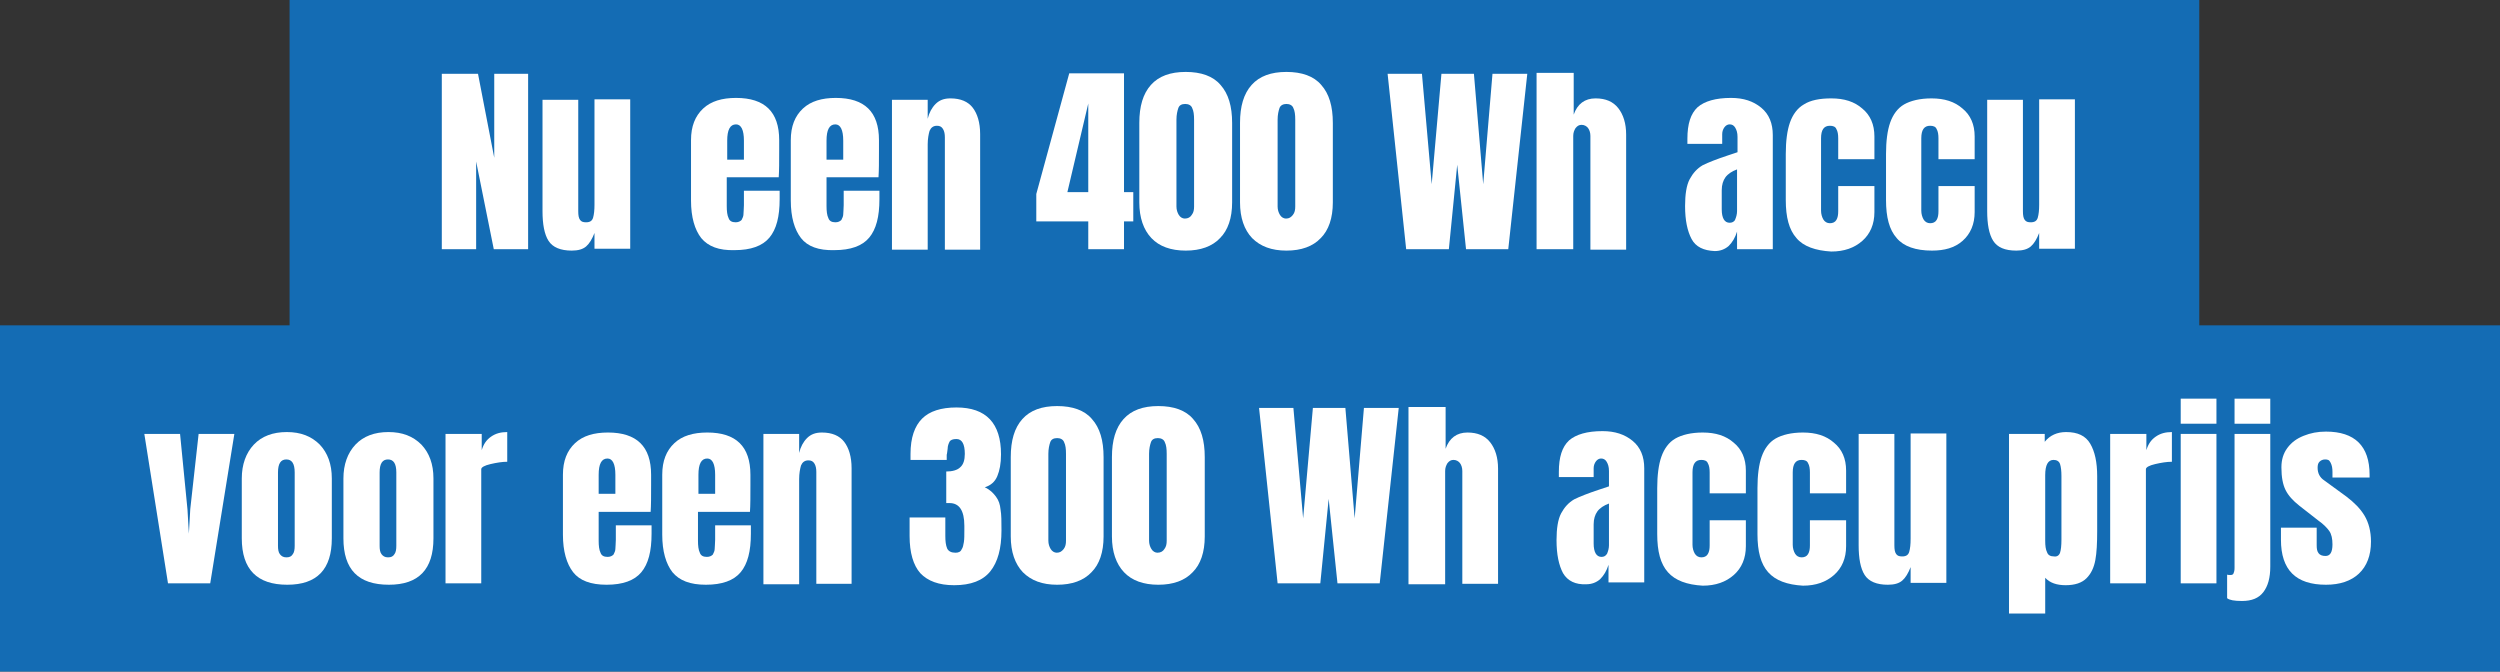 <?xml version="1.0" encoding="UTF-8"?>
<!-- Generator: Adobe Illustrator 27.2.0, SVG Export Plug-In . SVG Version: 6.00 Build 0)  -->
<svg xmlns="http://www.w3.org/2000/svg" xmlns:xlink="http://www.w3.org/1999/xlink" version="1.1" id="Laag_1" x="0px" y="0px" viewBox="0 0 538.7 144.7" style="enable-background:new 0 0 538.7 144.7;" xml:space="preserve">
<rect x="0" y="0" width="538.7" height="144.7" fill="#333333" stroke="none"/>
<style type="text/css">
	.st0{fill:#146CB4;}
	.st1{enable-background:new    ;}
	.st2{fill:#FFFFFF;}
</style>
<g>
	<rect x="62.4" y="0" class="st0" width="411.5" height="74.6"></rect>
</g>
<g>
	<rect y="70.1" class="st0" width="538.7" height="74.6"></rect>
</g>
<g class="st1">
	<path class="st2" d="M95.2,53.7V15.9h7.8l3.5,18.1V15.9h7.3v37.8h-7.4l-3.8-18.9v18.9H95.2z"></path>
	<path class="st2" d="M118.2,51.9c-0.9-1.4-1.3-3.6-1.3-6.4v-24h7.7v22.4c0,0.2,0,0.8,0,1.6c0,0.9,0.1,1.5,0.4,1.9s0.7,0.5,1.3,0.5   c0.8,0,1.3-0.3,1.5-1c0.2-0.7,0.3-1.6,0.3-2.8v-0.3l0-22.4h7.7v32.2h-7.7v-3.4c-0.5,1.3-1.1,2.3-1.8,2.9c-0.7,0.6-1.7,0.9-3.1,0.9   C120.8,54,119.1,53.3,118.2,51.9z"></path>
	<path class="st2" d="M151.1,51.3c-1.4-1.8-2.2-4.5-2.2-8.1V30.2c0-3,0.9-5.2,2.6-6.8c1.7-1.6,4.1-2.3,7.1-2.3c6.2,0,9.3,3,9.3,9.1   v2.3c0,2.3,0,4.3-0.1,5.7h-11.2v6.2c0,1.1,0.1,2,0.4,2.6c0.2,0.6,0.7,0.9,1.5,0.9c0.6,0,1-0.2,1.3-0.5c0.2-0.4,0.4-0.8,0.4-1.2   c0-0.5,0.1-1.1,0.1-2v-3.1h7.7v1.8c0,3.8-0.7,6.5-2.2,8.3s-4,2.7-7.5,2.7C154.9,54,152.6,53.1,151.1,51.3z M160.3,34.4v-4.1   c0-2.3-0.6-3.5-1.7-3.5c-1.3,0-1.9,1.2-1.9,3.5v4.1H160.3z"></path>
	<path class="st2" d="M172.6,51.3c-1.4-1.8-2.2-4.5-2.2-8.1V30.2c0-3,0.9-5.2,2.6-6.8c1.7-1.6,4.1-2.3,7.1-2.3c6.2,0,9.3,3,9.3,9.1   v2.3c0,2.3,0,4.3-0.1,5.7h-11.2v6.2c0,1.1,0.1,2,0.4,2.6c0.2,0.6,0.7,0.9,1.5,0.9c0.6,0,1-0.2,1.3-0.5c0.2-0.4,0.4-0.8,0.4-1.2   c0-0.5,0.1-1.1,0.1-2v-3.1h7.7v1.8c0,3.8-0.7,6.5-2.2,8.3s-4,2.7-7.5,2.7C176.4,54,174,53.1,172.6,51.3z M181.7,34.4v-4.1   c0-2.3-0.6-3.5-1.7-3.5c-1.3,0-1.9,1.2-1.9,3.5v4.1H181.7z"></path>
	<path class="st2" d="M192.2,21.5h7.7v4.1c0.3-1.3,0.9-2.4,1.7-3.2c0.8-0.8,1.8-1.2,3.2-1.2c2.2,0,3.8,0.7,4.8,2   c1,1.3,1.6,3.2,1.6,5.7v24.9h-7.6V29.6c0-0.7-0.1-1.3-0.4-1.8c-0.3-0.5-0.7-0.7-1.3-0.7c-0.8,0-1.3,0.4-1.6,1.1   c-0.2,0.7-0.4,1.7-0.4,2.9v22.7h-7.7V21.5z"></path>
	<path class="st2" d="M234.5,53.7v-6h-11.2v-5.9l7.1-26h11.8v25.6h2v6.3h-2v6H234.5z M230,41.4h4.5V22.3L230,41.4z"></path>
	<path class="st2" d="M248.1,51.3c-1.7-1.8-2.6-4.4-2.6-7.7V26.5c0-3.6,0.8-6.3,2.5-8.2c1.7-1.9,4.2-2.8,7.5-2.8   c3.3,0,5.9,0.9,7.5,2.8c1.7,1.9,2.5,4.6,2.5,8.2v17.1c0,3.4-0.9,6-2.6,7.7c-1.7,1.8-4.2,2.7-7.4,2.7   C252.3,54,249.8,53.1,248.1,51.3z M256.8,46.3c0.4-0.5,0.5-1.1,0.5-1.8V25.8c0-1.1-0.1-1.9-0.4-2.5c-0.2-0.6-0.8-0.9-1.5-0.9   c-0.8,0-1.3,0.3-1.5,0.9c-0.2,0.6-0.4,1.4-0.4,2.5v18.7c0,0.7,0.2,1.3,0.5,1.8c0.3,0.5,0.8,0.8,1.3,0.8   C256,47.1,256.5,46.8,256.8,46.3z"></path>
	<path class="st2" d="M269.8,51.3c-1.7-1.8-2.6-4.4-2.6-7.7V26.5c0-3.6,0.8-6.3,2.5-8.2c1.7-1.9,4.2-2.8,7.5-2.8   c3.3,0,5.9,0.9,7.5,2.8c1.7,1.9,2.5,4.6,2.5,8.2v17.1c0,3.4-0.9,6-2.6,7.7c-1.7,1.8-4.2,2.7-7.4,2.7C274,54,271.6,53.1,269.8,51.3z    M278.6,46.3c0.4-0.5,0.5-1.1,0.5-1.8V25.8c0-1.1-0.1-1.9-0.4-2.5c-0.2-0.6-0.8-0.9-1.5-0.9s-1.3,0.3-1.5,0.9   c-0.2,0.6-0.4,1.4-0.4,2.5v18.7c0,0.7,0.2,1.3,0.5,1.8c0.3,0.5,0.8,0.8,1.3,0.8C277.8,47.1,278.2,46.8,278.6,46.3z"></path>
	<path class="st2" d="M303,53.7l-4-37.8h7.4l2.1,23.8l2.1-23.8h7l2,23.8l2-23.8h7.5L325,53.7h-9.1L314,35.5l-1.8,18.2H303z"></path>
	<path class="st2" d="M331.2,15.7h7.9v9c0.8-2.3,2.4-3.5,4.7-3.5c2.2,0,3.8,0.7,4.9,2.1c1.1,1.4,1.7,3.3,1.7,5.7v24.8h-7.7V29.3   c0-0.7-0.2-1.3-0.5-1.7c-0.3-0.4-0.8-0.7-1.4-0.7c-0.5,0-0.9,0.2-1.3,0.7c-0.3,0.5-0.5,1-0.5,1.7v24.4h-7.9V15.7z"></path>
	<path class="st2" d="M364.5,51.5c-0.9-1.7-1.4-4-1.4-7.1c0-2.5,0.3-4.5,1-5.8c0.7-1.3,1.6-2.3,2.8-3c1.2-0.6,3-1.3,5.4-2.1l2.1-0.7   v-0.1v-3.2c0-0.9-0.2-1.5-0.5-2c-0.3-0.5-0.7-0.7-1.2-0.7c-0.4,0-0.8,0.2-1.1,0.6c-0.3,0.4-0.5,0.9-0.5,1.5V31h-7.5v-1.1   c0-3.2,0.7-5.4,2.2-6.8c1.5-1.3,3.9-2,7.2-2c2.7,0,4.8,0.7,6.5,2.1s2.5,3.4,2.5,5.9v24.6h-7.7v-3.8c-0.4,1.3-1,2.3-1.8,3.1   c-0.8,0.7-1.8,1.1-3,1.1C367.1,54,365.4,53.2,364.5,51.5z M373.9,47.3c0.2-0.5,0.4-1.1,0.4-1.8v-9c-1.1,0.4-2,1-2.5,1.7   c-0.5,0.7-0.8,1.6-0.8,2.8v4.1c0,1.9,0.6,2.9,1.7,2.9C373.2,48,373.7,47.8,373.9,47.3z"></path>
	<path class="st2" d="M387.1,51.3c-1.6-1.8-2.3-4.5-2.3-8.2v-9.9c0-2.8,0.3-5.1,0.9-6.8c0.6-1.7,1.6-3.1,3-3.9   c1.4-0.9,3.4-1.3,5.9-1.3c2.8,0,5,0.7,6.7,2.2c1.7,1.4,2.6,3.4,2.6,6v4.9h-7.8v-4.5c0-0.8-0.1-1.5-0.4-2c-0.2-0.5-0.7-0.7-1.4-0.7   c-1.3,0-1.9,0.9-1.9,2.7v15.6c0,0.7,0.2,1.4,0.5,1.9c0.3,0.5,0.8,0.8,1.4,0.8c0.6,0,1.1-0.2,1.4-0.7c0.3-0.5,0.4-1.1,0.4-1.9l0-5.4   h7.8v5.6c0,2.6-0.9,4.7-2.6,6.2c-1.7,1.5-3.9,2.3-6.7,2.3C391.2,54,388.6,53.1,387.1,51.3z"></path>
	<path class="st2" d="M408.7,51.3c-1.6-1.8-2.3-4.5-2.3-8.2v-9.9c0-2.8,0.3-5.1,0.9-6.8s1.6-3.1,3-3.9s3.4-1.3,5.9-1.3   c2.8,0,5,0.7,6.7,2.2c1.7,1.4,2.6,3.4,2.6,6v4.9h-7.8v-4.5c0-0.8-0.1-1.5-0.4-2c-0.2-0.5-0.7-0.7-1.4-0.7c-1.3,0-1.9,0.9-1.9,2.7   v15.6c0,0.7,0.2,1.4,0.5,1.9c0.3,0.5,0.8,0.8,1.4,0.8s1.1-0.2,1.4-0.7s0.4-1.1,0.4-1.9l0-5.4h7.8v5.6c0,2.6-0.9,4.7-2.6,6.2   S419,54,416.3,54C412.8,54,410.2,53.1,408.7,51.3z"></path>
	<path class="st2" d="M429.5,51.9c-0.9-1.4-1.3-3.6-1.3-6.4v-24h7.7v22.4c0,0.2,0,0.8,0,1.6c0,0.9,0.1,1.5,0.4,1.9   c0.3,0.4,0.7,0.5,1.3,0.5c0.8,0,1.3-0.3,1.5-1c0.2-0.7,0.3-1.6,0.3-2.8v-0.3l0-22.4h7.7v32.2h-7.7v-3.4c-0.5,1.3-1.1,2.3-1.8,2.9   c-0.7,0.6-1.7,0.9-3.1,0.9C432,54,430.4,53.3,429.5,51.9z"></path>
</g>
<g class="st1">
	<path class="st2" d="M36.2,125.7l-5.1-32.2h7.7l1.6,16.3l0.3,5.2l0.3-5.3l1.8-16.2h7.7l-5.2,32.2H36.2z"></path>
	<path class="st2" d="M52.1,116v-12.9c0-3,0.9-5.5,2.6-7.3c1.7-1.8,4.1-2.7,7.1-2.7c3,0,5.3,0.9,7.1,2.7c1.7,1.8,2.6,4.2,2.6,7.3   V116c0,6.7-3.2,10-9.6,10C55.4,126,52.1,122.7,52.1,116z M63.1,119.4c0.3-0.4,0.4-1,0.4-1.8v-15.8c0-1.9-0.6-2.8-1.8-2.8   c-1.2,0-1.8,0.9-1.8,2.8v15.8c0,0.8,0.1,1.4,0.4,1.8c0.3,0.4,0.7,0.7,1.4,0.7C62.4,120.1,62.8,119.9,63.1,119.4z"></path>
	<path class="st2" d="M74,116v-12.9c0-3,0.9-5.5,2.6-7.3c1.7-1.8,4.1-2.7,7.1-2.7c3,0,5.3,0.9,7.1,2.7c1.7,1.8,2.6,4.2,2.6,7.3V116   c0,6.7-3.2,10-9.6,10C77.2,126,74,122.7,74,116z M85,119.4c0.3-0.4,0.4-1,0.4-1.8v-15.8c0-1.9-0.6-2.8-1.8-2.8   c-1.2,0-1.8,0.9-1.8,2.8v15.8c0,0.8,0.1,1.4,0.4,1.8c0.3,0.4,0.7,0.7,1.4,0.7C84.3,120.1,84.7,119.9,85,119.4z"></path>
	<path class="st2" d="M96.1,93.5h7.7V97c0.4-1.3,1-2.2,2-2.9c1-0.7,2.1-1,3.5-1v6.4c-1.1,0-2.3,0.2-3.6,0.5c-1.3,0.3-2,0.7-2,1.1   v24.6h-7.7V93.5z"></path>
	<path class="st2" d="M123.5,123.3c-1.4-1.8-2.2-4.5-2.2-8.1v-12.9c0-3,0.9-5.2,2.6-6.8c1.7-1.6,4.1-2.3,7.1-2.3   c6.2,0,9.3,3,9.3,9.1v2.3c0,2.3,0,4.3-0.1,5.7H129v6.2c0,1.1,0.1,2,0.4,2.6c0.2,0.6,0.7,0.9,1.5,0.9c0.6,0,1-0.2,1.3-0.5   c0.2-0.4,0.4-0.8,0.4-1.2c0-0.5,0.1-1.1,0.1-2v-3.1h7.7v1.8c0,3.8-0.7,6.5-2.2,8.3s-4,2.7-7.5,2.7   C127.3,126,124.9,125.1,123.5,123.3z M132.6,106.4v-4.1c0-2.3-0.6-3.5-1.7-3.5c-1.3,0-1.9,1.2-1.9,3.5v4.1H132.6z"></path>
	<path class="st2" d="M144.9,123.3c-1.4-1.8-2.2-4.5-2.2-8.1v-12.9c0-3,0.9-5.2,2.6-6.8c1.7-1.6,4.1-2.3,7.1-2.3   c6.2,0,9.3,3,9.3,9.1v2.3c0,2.3,0,4.3-0.1,5.7h-11.2v6.2c0,1.1,0.1,2,0.4,2.6c0.2,0.6,0.7,0.9,1.5,0.9c0.6,0,1-0.2,1.3-0.5   c0.2-0.4,0.4-0.8,0.4-1.2c0-0.5,0.1-1.1,0.1-2v-3.1h7.7v1.8c0,3.8-0.7,6.5-2.2,8.3s-4,2.7-7.5,2.7   C148.7,126,146.4,125.1,144.9,123.3z M154.1,106.4v-4.1c0-2.3-0.6-3.5-1.7-3.5c-1.3,0-1.9,1.2-1.9,3.5v4.1H154.1z"></path>
	<path class="st2" d="M164.5,93.5h7.7v4.1c0.3-1.3,0.9-2.4,1.7-3.2c0.8-0.8,1.8-1.2,3.2-1.2c2.2,0,3.8,0.7,4.8,2   c1,1.3,1.6,3.2,1.6,5.7v24.9h-7.6v-24.1c0-0.7-0.1-1.3-0.4-1.8c-0.3-0.5-0.7-0.7-1.3-0.7c-0.8,0-1.3,0.4-1.6,1.1   c-0.2,0.7-0.4,1.7-0.4,2.9v22.7h-7.7V93.5z"></path>
	<path class="st2" d="M198.3,123.5c-1.5-1.7-2.3-4.4-2.3-8v-4h7.7v4c0,1.1,0.1,2,0.4,2.7c0.3,0.6,0.9,0.9,1.8,0.9   c0.6,0,1.1-0.2,1.3-0.7c0.3-0.4,0.4-1,0.5-1.6c0.1-0.6,0.1-1.5,0.1-2.6v-0.9c0-3.3-1.1-4.9-3.2-4.9c-0.4,0-0.6,0-0.7,0v-6.8   c1.3,0,2.4-0.3,3-0.9c0.7-0.6,1-1.6,1-2.9c0-2.1-0.6-3.2-1.8-3.2c-0.8,0-1.3,0.2-1.5,0.6c-0.2,0.4-0.4,0.9-0.4,1.5   c-0.1,0.6-0.1,1-0.2,1.3v1.1h-7.8l0-1.3c0-3.5,0.9-6,2.5-7.6c1.6-1.6,4.1-2.4,7.4-2.4c6.4,0,9.6,3.4,9.6,10.1c0,2-0.3,3.5-0.8,4.7   c-0.5,1.2-1.4,2-2.7,2.4c1.1,0.5,1.8,1.2,2.4,2s0.9,1.7,1,2.8c0.2,1.1,0.2,2.6,0.2,4.5c0,3.9-0.8,6.8-2.4,8.8s-4.2,3-7.8,3   C202.3,126.1,199.9,125.2,198.3,123.5z"></path>
	<path class="st2" d="M220.4,123.3c-1.7-1.8-2.6-4.4-2.6-7.7V98.5c0-3.6,0.8-6.3,2.5-8.2c1.7-1.9,4.2-2.8,7.5-2.8   c3.3,0,5.9,0.9,7.5,2.8c1.7,1.9,2.5,4.6,2.5,8.2v17.1c0,3.4-0.9,6-2.6,7.7c-1.7,1.8-4.2,2.7-7.4,2.7   C224.6,126,222.2,125.1,220.4,123.3z M229.2,118.3c0.4-0.5,0.5-1.1,0.5-1.8V97.8c0-1.1-0.1-1.9-0.4-2.5c-0.2-0.6-0.8-0.9-1.5-0.9   c-0.8,0-1.3,0.3-1.5,0.9c-0.2,0.6-0.4,1.4-0.4,2.5v18.7c0,0.7,0.2,1.3,0.5,1.8c0.3,0.5,0.8,0.8,1.3,0.8   C228.4,119.1,228.8,118.8,229.2,118.3z"></path>
	<path class="st2" d="M242.2,123.3c-1.7-1.8-2.6-4.4-2.6-7.7V98.5c0-3.6,0.8-6.3,2.5-8.2c1.7-1.9,4.2-2.8,7.5-2.8   c3.3,0,5.9,0.9,7.5,2.8c1.7,1.9,2.5,4.6,2.5,8.2v17.1c0,3.4-0.9,6-2.6,7.7c-1.7,1.8-4.2,2.7-7.4,2.7   C246.4,126,243.9,125.1,242.2,123.3z M250.9,118.3c0.4-0.5,0.5-1.1,0.5-1.8V97.8c0-1.1-0.1-1.9-0.4-2.5c-0.2-0.6-0.8-0.9-1.5-0.9   c-0.8,0-1.3,0.3-1.5,0.9c-0.2,0.6-0.4,1.4-0.4,2.5v18.7c0,0.7,0.2,1.3,0.5,1.8c0.3,0.5,0.8,0.8,1.3,0.8   C250.1,119.1,250.6,118.8,250.9,118.3z"></path>
	<path class="st2" d="M275.3,125.7l-4-37.8h7.4l2.1,23.8l2.1-23.8h7l2,23.8l2-23.8h7.5l-4.1,37.8h-9.1l-1.9-18.2l-1.8,18.2H275.3z"></path>
	<path class="st2" d="M303.6,87.7h7.9v9c0.8-2.3,2.4-3.5,4.7-3.5c2.2,0,3.8,0.7,4.9,2.1c1.1,1.4,1.7,3.3,1.7,5.7v24.8h-7.7v-24.3   c0-0.7-0.2-1.3-0.5-1.7c-0.3-0.4-0.8-0.7-1.4-0.7c-0.5,0-0.9,0.2-1.3,0.7c-0.3,0.5-0.5,1-0.5,1.7v24.4h-7.9V87.7z"></path>
	<path class="st2" d="M336.8,123.5c-0.9-1.7-1.4-4-1.4-7.1c0-2.5,0.3-4.5,1-5.8c0.7-1.3,1.6-2.3,2.8-3c1.2-0.6,3-1.3,5.4-2.1   l2.1-0.7v-0.1v-3.2c0-0.9-0.2-1.5-0.5-2c-0.3-0.5-0.7-0.7-1.2-0.7c-0.4,0-0.8,0.2-1.1,0.6c-0.3,0.4-0.5,0.9-0.5,1.5v1.9h-7.5v-1.1   c0-3.2,0.7-5.4,2.2-6.8c1.5-1.3,3.9-2,7.2-2c2.7,0,4.8,0.7,6.5,2.1s2.5,3.4,2.5,5.9v24.6h-7.7v-3.8c-0.4,1.3-1,2.3-1.8,3.1   c-0.8,0.7-1.8,1.1-3,1.1C339.5,126,337.8,125.2,336.8,123.5z M346.3,119.3c0.2-0.5,0.4-1.1,0.4-1.8v-9c-1.1,0.4-2,1-2.5,1.7   c-0.5,0.7-0.8,1.6-0.8,2.8v4.1c0,1.9,0.6,2.9,1.7,2.9C345.6,120,346,119.8,346.3,119.3z"></path>
	<path class="st2" d="M359.4,123.3c-1.6-1.8-2.3-4.5-2.3-8.2v-9.9c0-2.8,0.3-5.1,0.9-6.8s1.6-3.1,3-3.9s3.4-1.3,5.9-1.3   c2.8,0,5,0.7,6.7,2.2c1.7,1.4,2.6,3.4,2.6,6v4.9h-7.8v-4.5c0-0.8-0.1-1.5-0.4-2c-0.2-0.5-0.7-0.7-1.4-0.7c-1.3,0-1.9,0.9-1.9,2.7   v15.6c0,0.7,0.2,1.4,0.5,1.9c0.3,0.5,0.8,0.8,1.4,0.8s1.1-0.2,1.4-0.7s0.4-1.1,0.4-1.9l0-5.4h7.8v5.6c0,2.6-0.9,4.7-2.6,6.2   s-3.9,2.3-6.7,2.3C363.5,126,361,125.1,359.4,123.3z"></path>
	<path class="st2" d="M381,123.3c-1.6-1.8-2.3-4.5-2.3-8.2v-9.9c0-2.8,0.3-5.1,0.9-6.8s1.6-3.1,3-3.9s3.4-1.3,5.9-1.3   c2.8,0,5,0.7,6.7,2.2c1.7,1.4,2.6,3.4,2.6,6v4.9h-7.8v-4.5c0-0.8-0.1-1.5-0.4-2c-0.2-0.5-0.7-0.7-1.4-0.7c-1.3,0-1.9,0.9-1.9,2.7   v15.6c0,0.7,0.2,1.4,0.5,1.9c0.3,0.5,0.8,0.8,1.4,0.8s1.1-0.2,1.4-0.7s0.4-1.1,0.4-1.9l0-5.4h7.8v5.6c0,2.6-0.9,4.7-2.6,6.2   s-3.9,2.3-6.7,2.3C385.1,126,382.6,125.1,381,123.3z"></path>
	<path class="st2" d="M401.8,123.9c-0.9-1.4-1.3-3.6-1.3-6.4v-24h7.7v22.4c0,0.2,0,0.8,0,1.6c0,0.9,0.1,1.5,0.4,1.9   c0.3,0.4,0.7,0.5,1.3,0.5c0.8,0,1.3-0.3,1.5-1c0.2-0.7,0.3-1.6,0.3-2.8v-0.3l0-22.4h7.7v32.2h-7.7v-3.4c-0.5,1.3-1.1,2.3-1.8,2.9   c-0.7,0.6-1.7,0.9-3.1,0.9C404.4,126,402.7,125.3,401.8,123.9z"></path>
	<path class="st2" d="M432.8,93.5h7.8v1.7c1.1-1.4,2.7-2.1,4.6-2.1c2.5,0,4.2,0.8,5.2,2.5c1,1.7,1.5,4,1.5,7v11.9   c0,2.5-0.1,4.6-0.4,6.2c-0.3,1.6-0.9,2.9-1.9,3.9c-1,1-2.5,1.5-4.5,1.5c-1.9,0-3.4-0.5-4.4-1.6v7.7h-7.8V93.5z M443.9,119.1   c0.2-0.6,0.3-1.6,0.3-2.8v-13.7c0-1.1-0.1-2-0.3-2.6c-0.2-0.6-0.7-0.9-1.4-0.9c-1.2,0-1.8,1.1-1.8,3.3v14.1c0,1.1,0.1,1.9,0.4,2.5   c0.2,0.6,0.7,0.9,1.5,0.9C443.2,120,443.7,119.7,443.9,119.1z"></path>
	<path class="st2" d="M454.8,93.5h7.7V97c0.4-1.3,1-2.2,2-2.9c1-0.7,2.1-1,3.5-1v6.4c-1.1,0-2.3,0.2-3.6,0.5c-1.3,0.3-2,0.7-2,1.1   v24.6h-7.7V93.5z"></path>
	<path class="st2" d="M469.9,91.3v-5.4h7.7v5.4H469.9z M469.9,125.7V93.5h7.7v32.2H469.9z"></path>
	<path class="st2" d="M479.9,128.9v-5.1c0.1,0.1,0.4,0.1,0.7,0.1c0.4,0,0.6-0.1,0.7-0.4c0.1-0.2,0.2-0.6,0.2-1.1V93.5h7.7v28.6   c0,2.4-0.5,4.2-1.5,5.5c-1,1.3-2.5,1.9-4.6,1.9C481.4,129.5,480.4,129.3,479.9,128.9z M481.5,91.3v-5.4h7.7v5.4H481.5z"></path>
	<path class="st2" d="M491.5,116.3l0-2.6h7.7l0,3.8c0,0.8,0.1,1.3,0.4,1.7c0.3,0.4,0.8,0.6,1.5,0.6c1,0,1.5-0.8,1.5-2.5   c0-1.2-0.2-2.2-0.7-2.9s-1.3-1.5-2.3-2.2l-4.1-3.2c-1.4-1.1-2.4-2.2-3-3.4c-0.6-1.2-0.9-2.8-0.9-4.9c0-1.6,0.4-3,1.3-4.2   c0.9-1.2,2-2,3.5-2.6s3-0.9,4.8-0.9c6.2,0,9.4,3.1,9.4,9.3v0.6h-8v-1.2c0-0.8-0.1-1.4-0.4-2S501.6,99,501,99   c-0.5,0-0.9,0.2-1.2,0.5c-0.3,0.3-0.4,0.7-0.4,1.3c0,1.2,0.5,2.1,1.4,2.7l4.8,3.5c1.7,1.3,3,2.6,3.9,4.1c0.9,1.5,1.4,3.4,1.4,5.6   c0,3-0.9,5.3-2.6,6.9c-1.7,1.6-4.1,2.4-7.1,2.4C494.7,126,491.5,122.8,491.5,116.3z"></path>
</g>
</svg>
